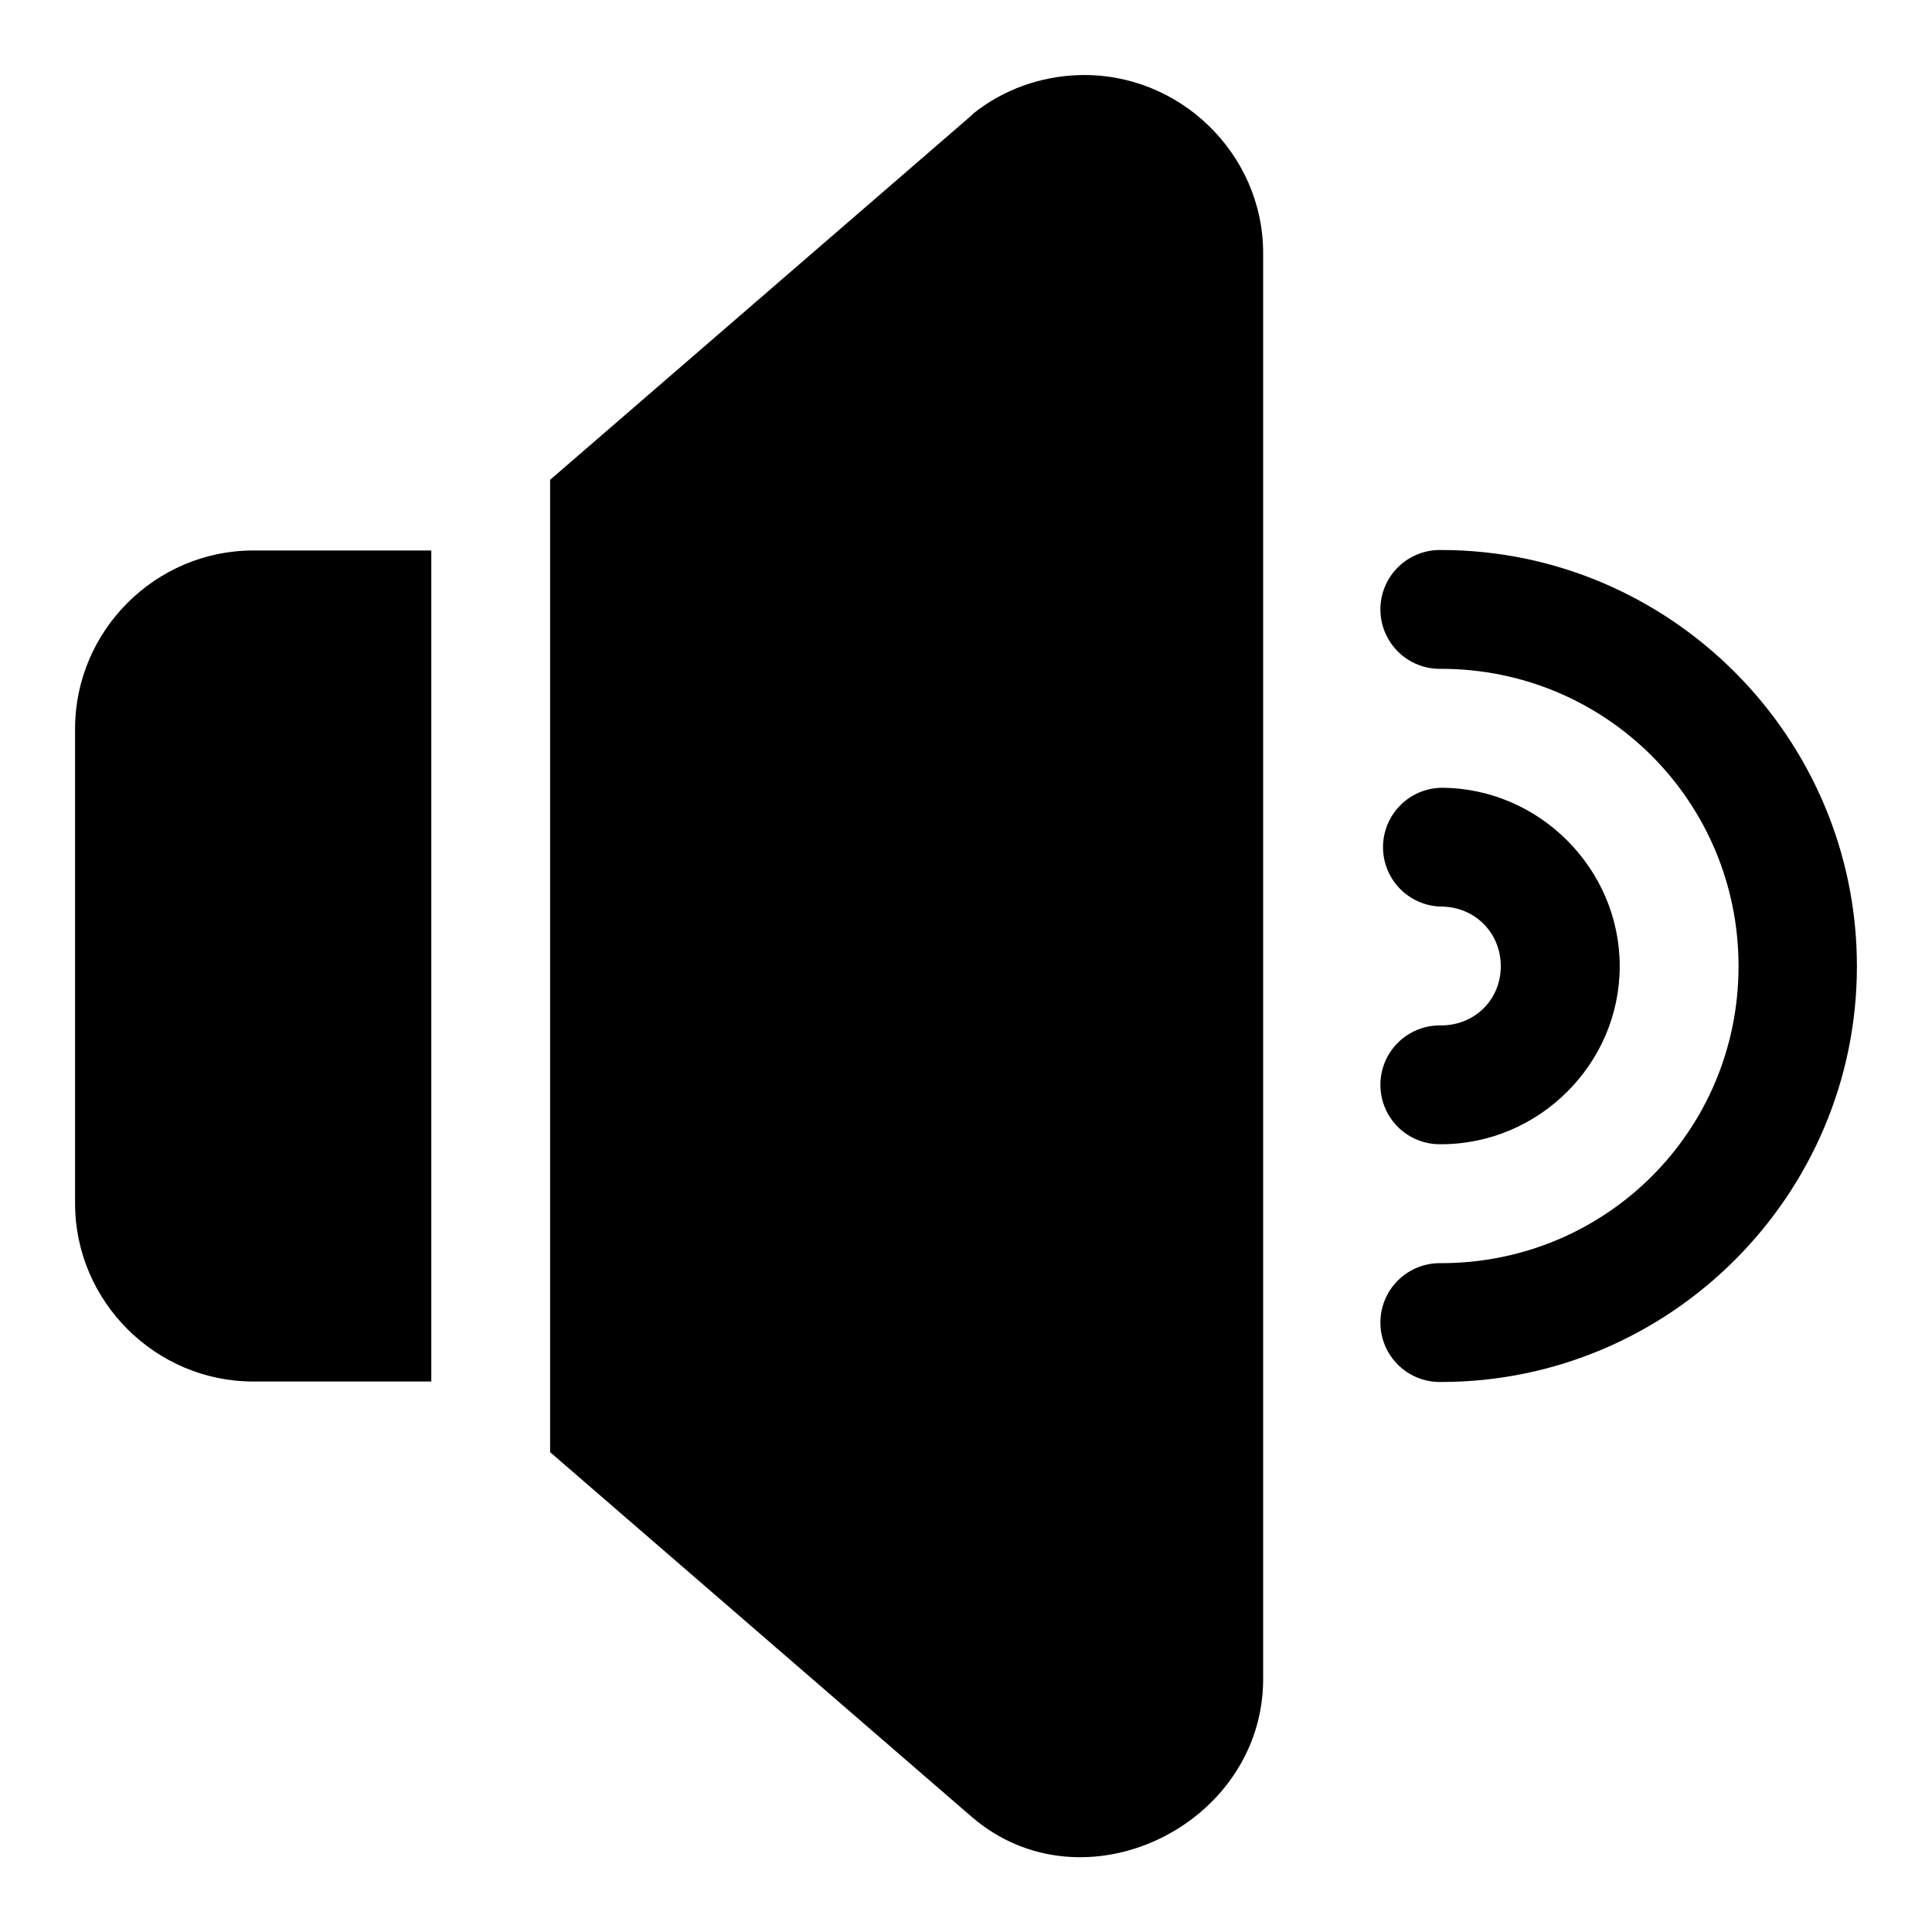 <?xml version="1.0" encoding="UTF-8"?>
<!-- Uploaded to: ICON Repo, www.iconrepo.com, Generator: ICON Repo Mixer Tools -->
<svg fill="#000000" width="800px" height="800px" version="1.1" viewBox="144 144 512 512" xmlns="http://www.w3.org/2000/svg">
 <path d="m430.1 163.9c-10.289 0.281-20.23 3.828-28.195 10.211-0.16 0.16-0.312 0.324-0.461 0.492l-111.66 96.555v257.68l111.66 96.586c29.629 25.621 77.305 2.293 77.305-36.5v-377.82c0-26.398-22.215-47.922-48.648-47.203zm95.82 125.86c-4.238-0.094-8.336 1.523-11.363 4.484-3.031 2.965-4.738 7.023-4.738 11.262 0 4.238 1.707 8.297 4.738 11.258 3.027 2.965 7.125 4.582 11.363 4.484 43.66 0 78.812 35.152 78.812 78.812 0 43.664-35.152 78.691-78.812 78.691-4.238-0.094-8.336 1.52-11.363 4.484-3.031 2.961-4.738 7.019-4.738 11.258 0 4.238 1.707 8.297 4.738 11.262 3.027 2.961 7.125 4.578 11.363 4.484 60.68 0 110.18-49.5 110.18-110.18 0-60.68-49.496-110.3-110.18-110.3zm-314.82 0.125c-25.902 0-47.203 21.297-47.203 47.199v125.86c0 25.902 21.297 47.168 47.203 47.168h47.199v-220.23zm314.82 62.883c-5.547 0.121-10.617 3.148-13.355 7.969-2.738 4.824-2.738 10.73 0 15.551 2.738 4.824 7.809 7.848 13.355 7.969 8.879 0 15.805 6.926 15.805 15.805 0 8.883-6.926 15.684-15.805 15.684-4.238-0.094-8.336 1.523-11.363 4.484-3.031 2.965-4.738 7.023-4.738 11.262 0 4.234 1.707 8.297 4.738 11.258 3.027 2.965 7.125 4.578 11.363 4.484 25.898 0 47.324-21.27 47.324-47.172 0-25.898-21.426-47.293-47.324-47.293z" fill-rule="evenodd"/>
</svg>